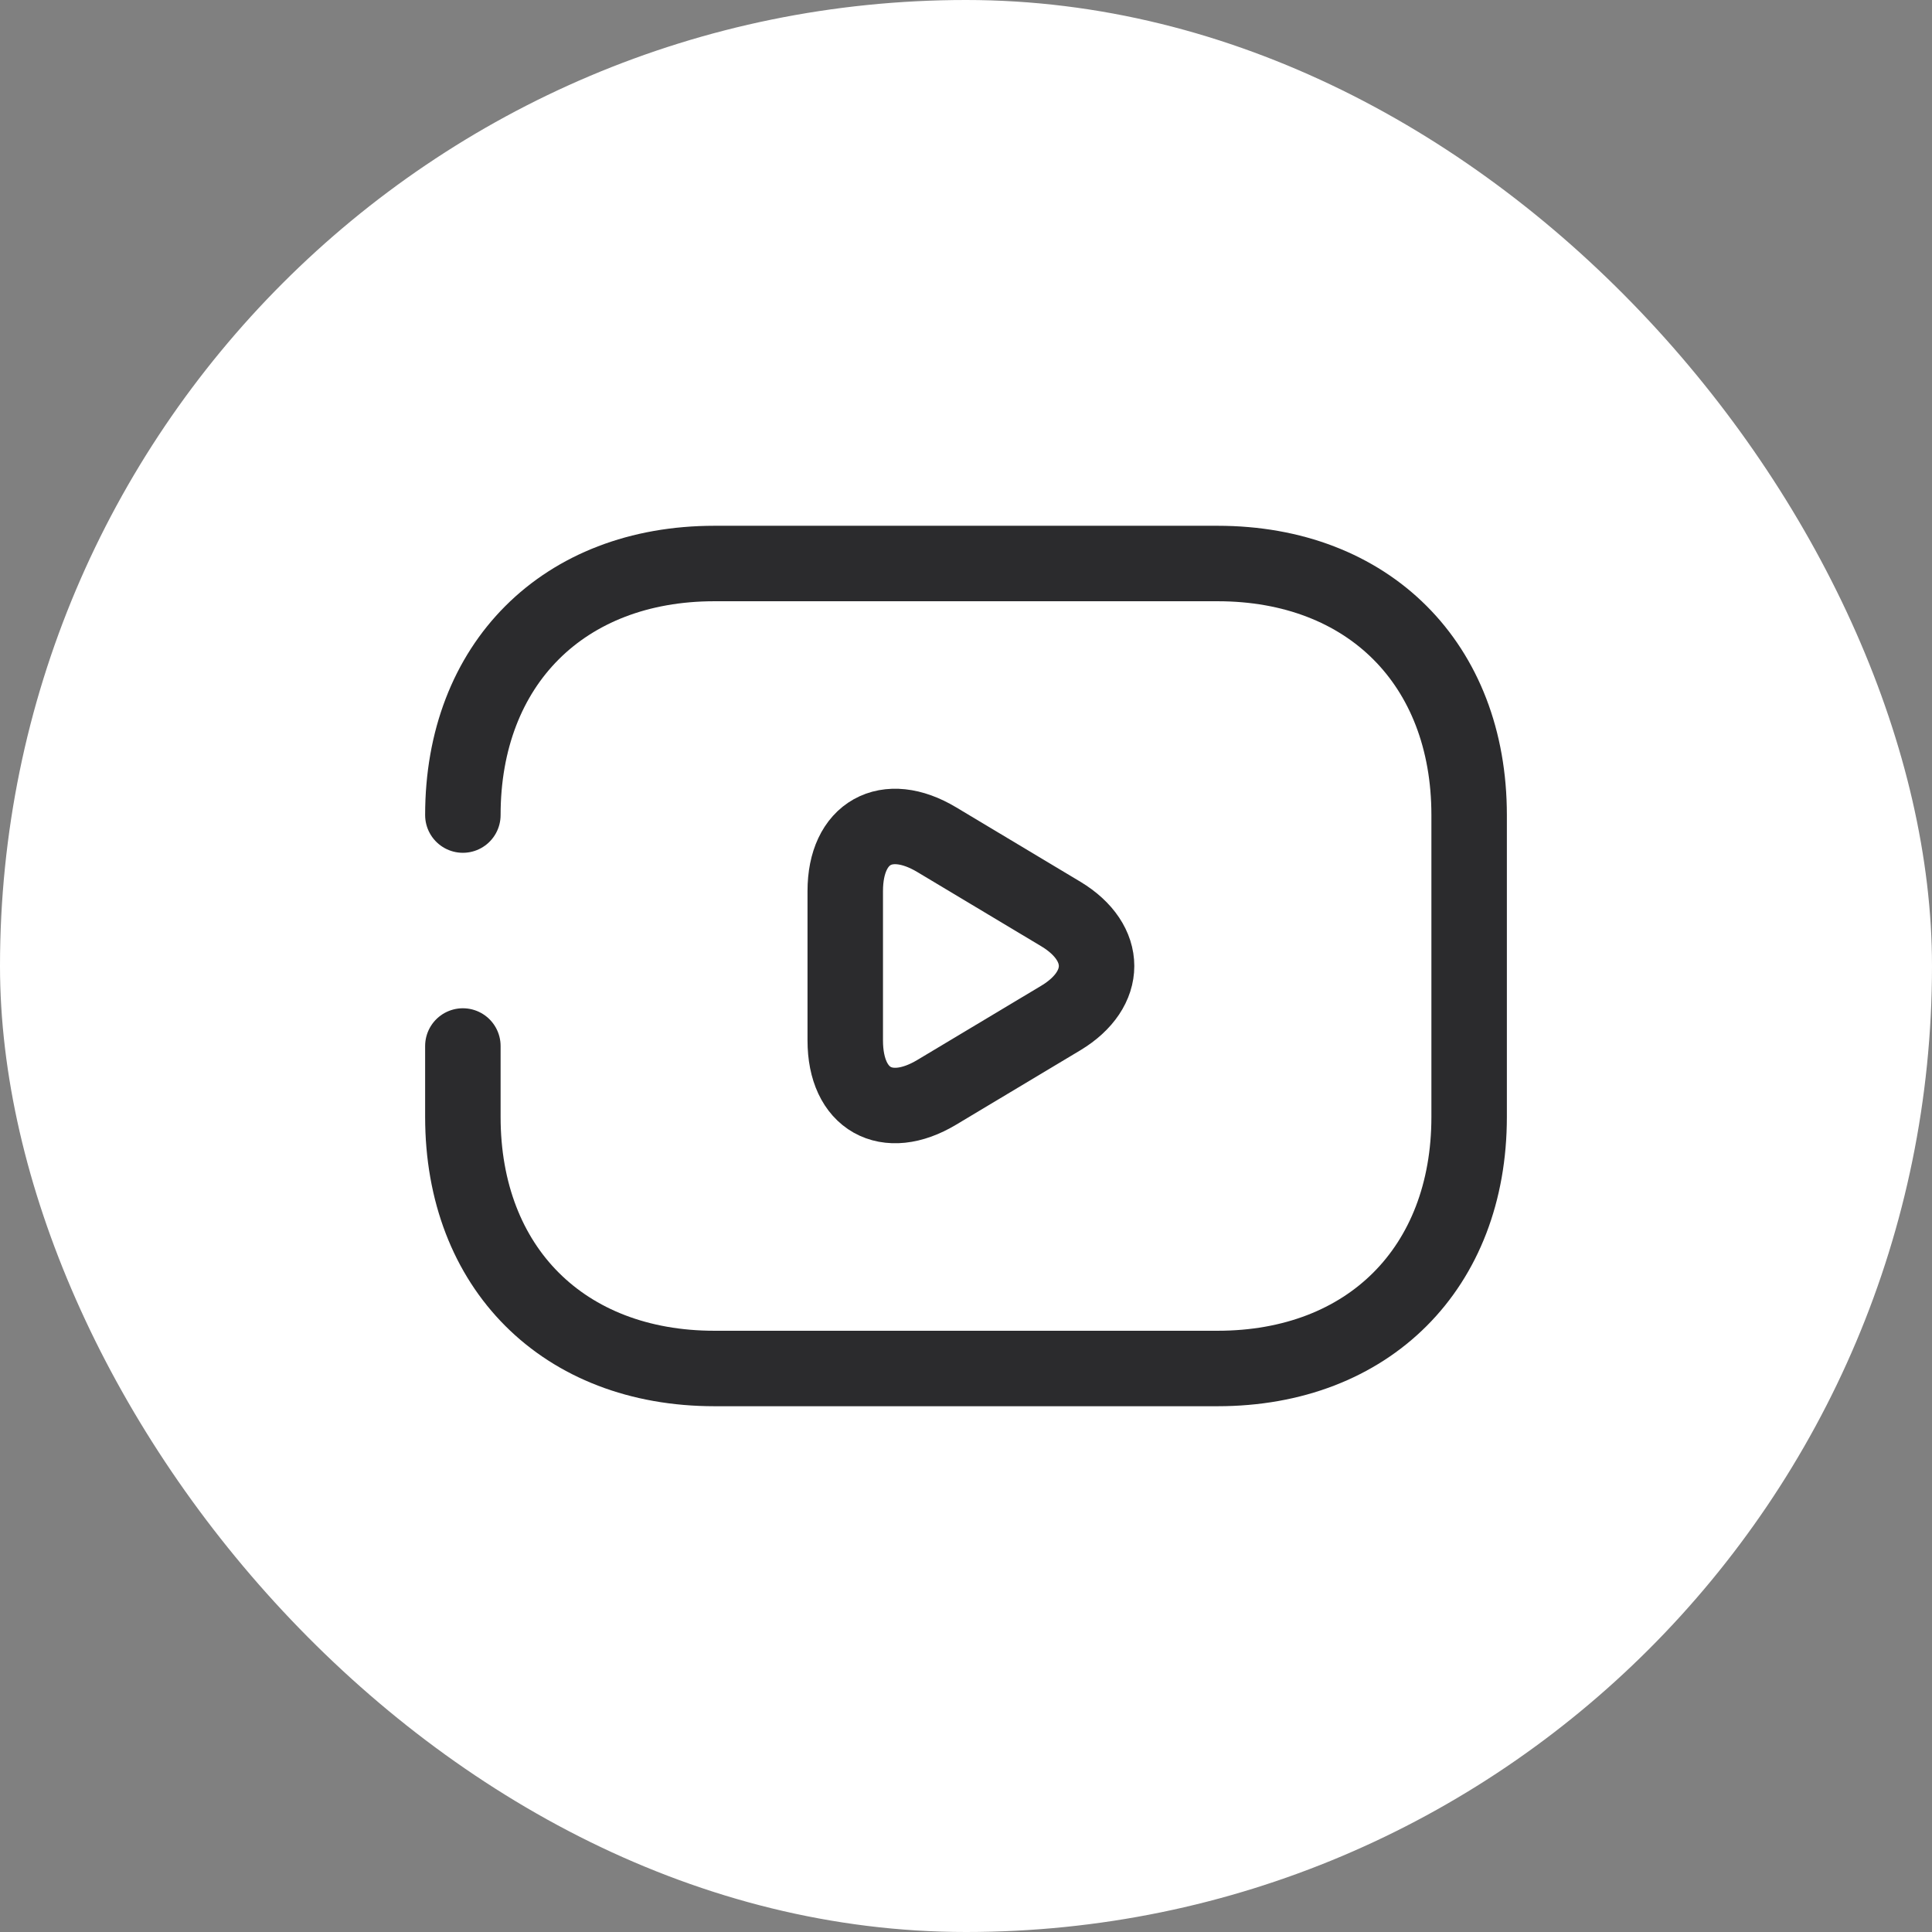 <svg width="64" height="64" viewBox="0 0 64 64" fill="none" xmlns="http://www.w3.org/2000/svg">
<rect x="0" y="0" width="64" height="64" fill="#808080" stroke="none"/>
<rect width="64" height="64" rx="32" fill="white"/>
<path d="M15.333 27C15.333 22 18.667 18.667 23.667 18.667H40.333C45.333 18.667 48.667 22 48.667 27V37C48.667 42 45.333 45.333 40.333 45.333H23.667C18.667 45.333 15.333 42 15.333 37V34.65" stroke="#2B2B2D" stroke-width="2.5" stroke-miterlimit="10" stroke-linecap="round" stroke-linejoin="round"/>
<path d="M31.033 27.817L35.15 30.283C36.717 31.233 36.717 32.767 35.15 33.717L31.033 36.183C29.367 37.183 28 36.417 28 34.467V29.517C28 27.583 29.367 26.817 31.033 27.817Z" stroke="#2B2B2D" stroke-width="2.5" stroke-miterlimit="10" stroke-linecap="round" stroke-linejoin="round"/>
</svg>
